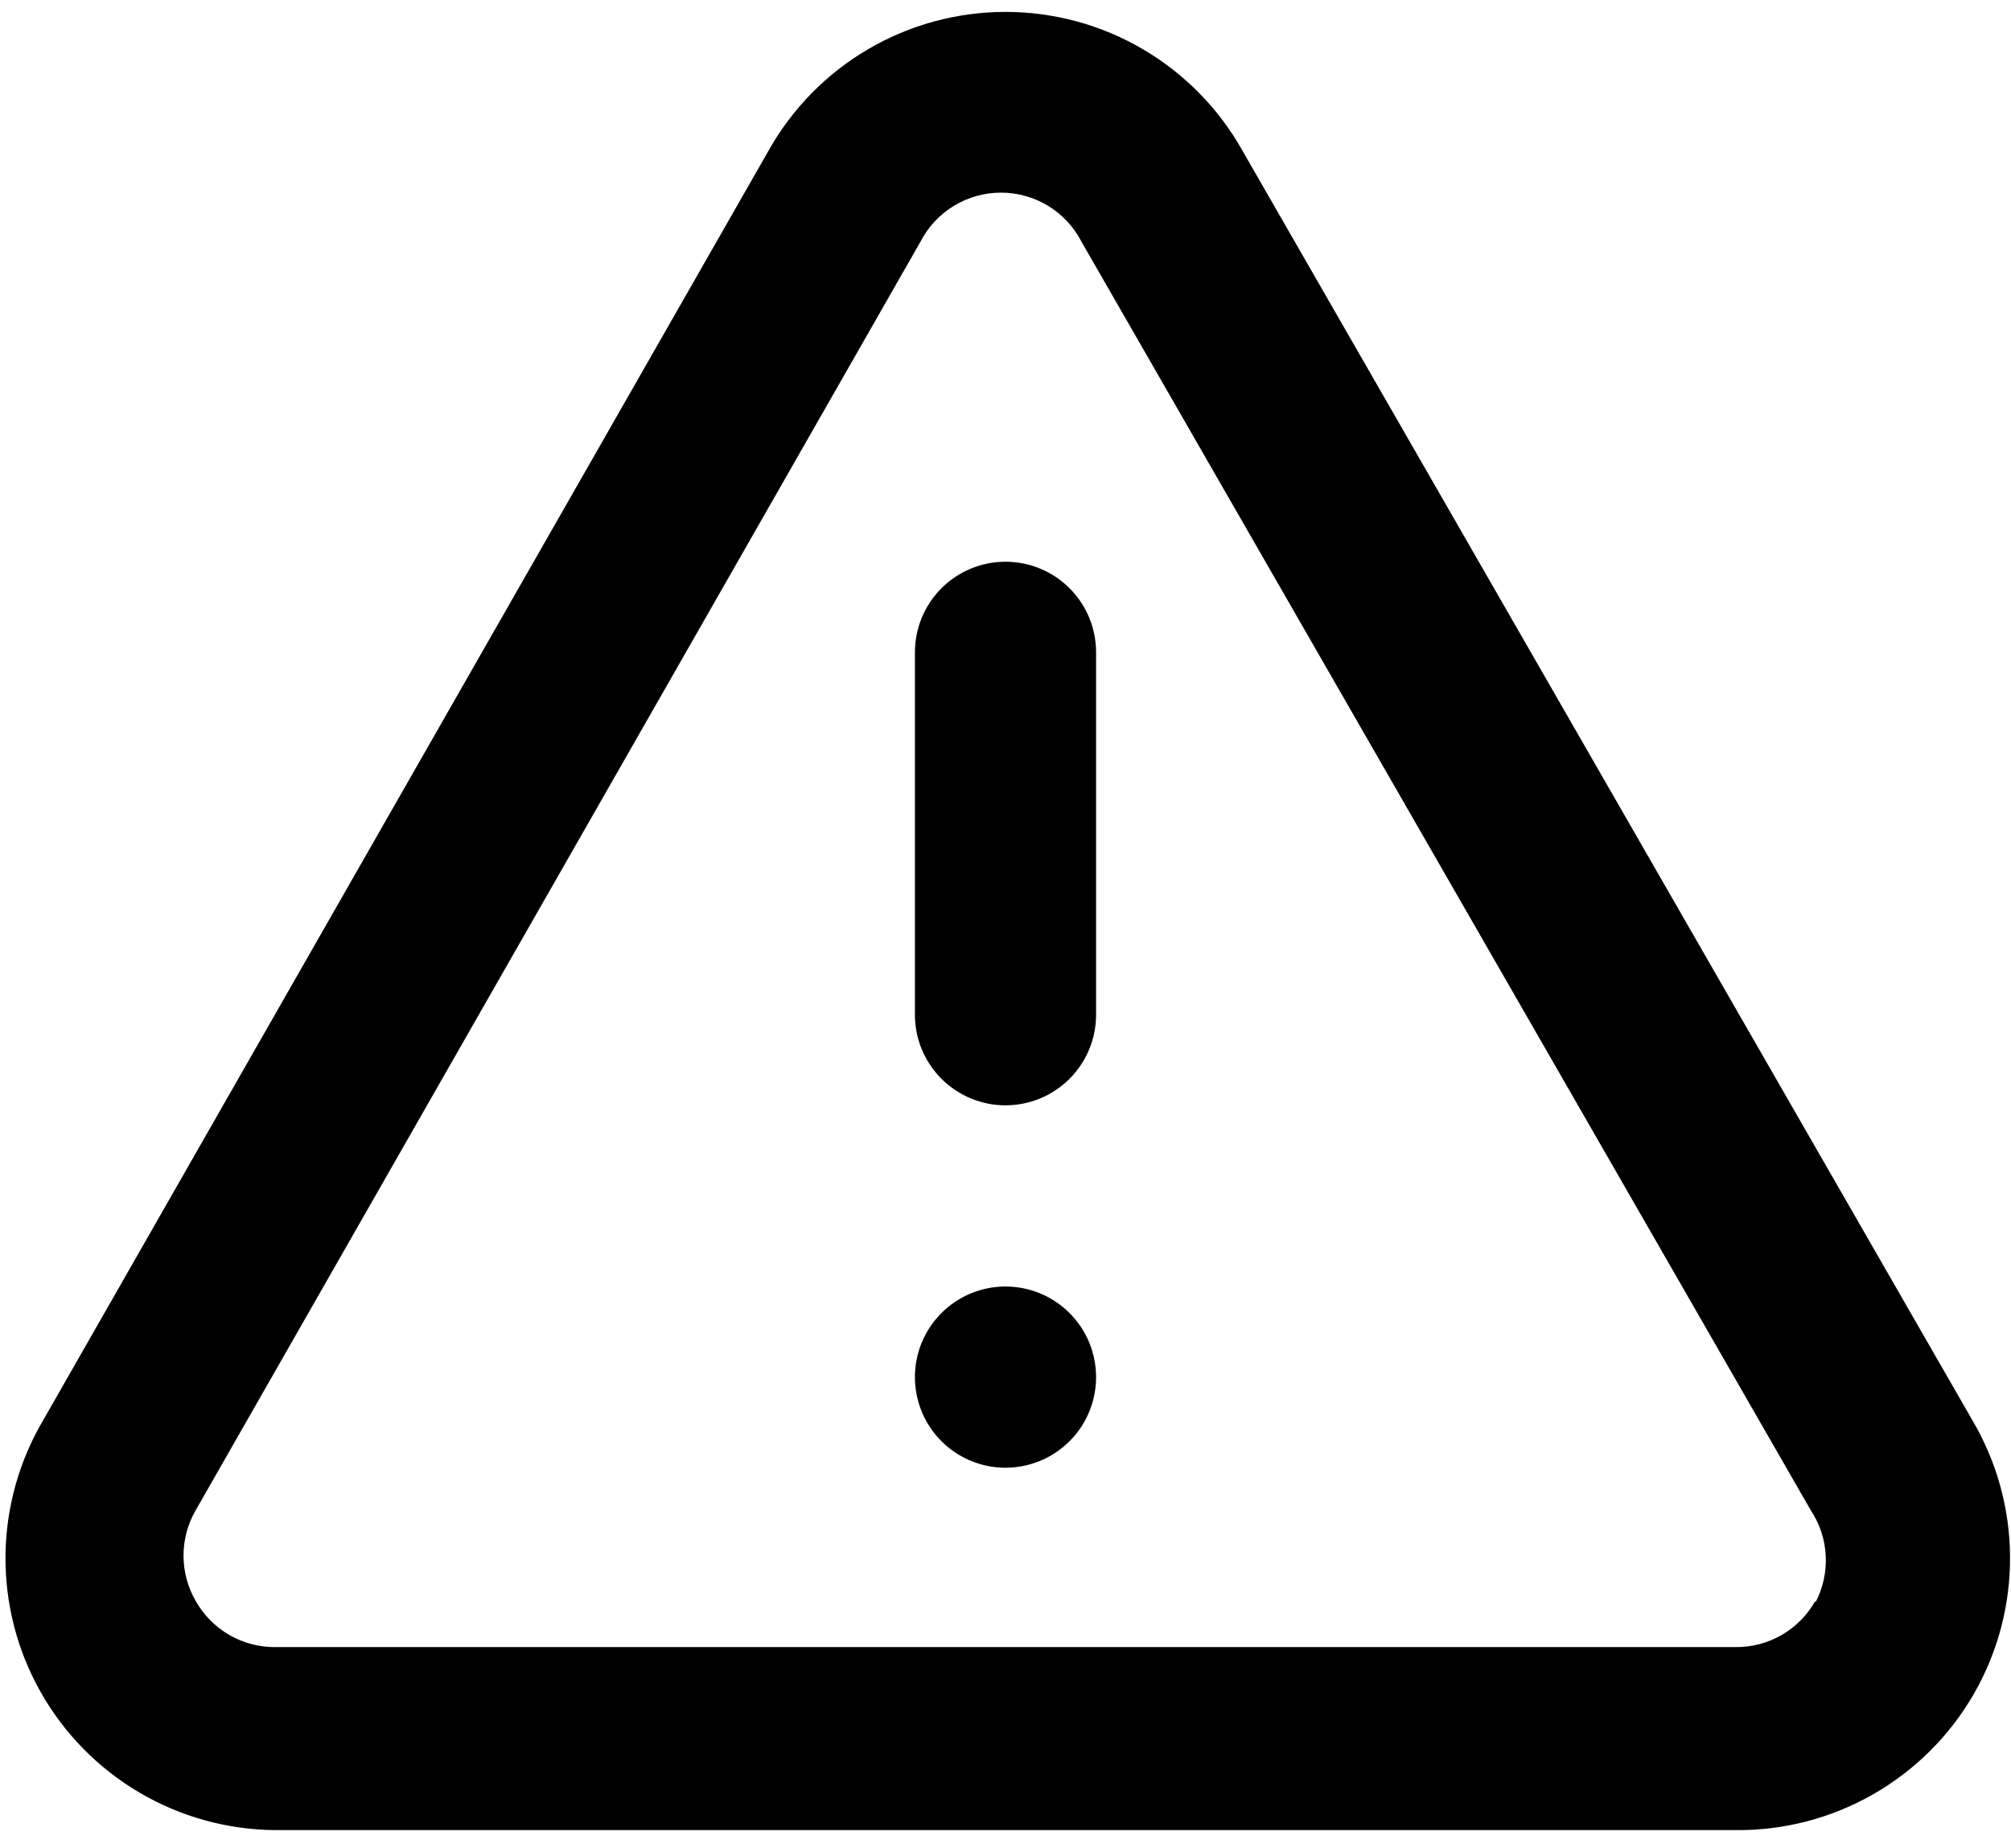 <svg width="74" height="68" viewBox="0 0 74 68" fill="none" xmlns="http://www.w3.org/2000/svg">
<path d="M37 47.333C36.341 47.333 35.696 47.529 35.148 47.895C34.6 48.261 34.173 48.782 33.92 49.391C33.668 50 33.602 50.67 33.731 51.317C33.859 51.964 34.177 52.557 34.643 53.024C35.109 53.49 35.703 53.807 36.35 53.936C36.996 54.065 37.667 53.998 38.276 53.746C38.885 53.494 39.405 53.067 39.772 52.519C40.138 51.97 40.333 51.326 40.333 50.667C40.333 49.783 39.982 48.935 39.357 48.31C38.732 47.684 37.884 47.333 37 47.333ZM72.567 52.233L45.733 5.567C44.866 4.012 43.599 2.716 42.064 1.815C40.529 0.913 38.781 0.438 37 0.438C35.22 0.438 33.471 0.913 31.936 1.815C30.401 2.716 29.134 4.012 28.267 5.567L1.6 52.233C0.703 53.747 0.221 55.47 0.202 57.229C0.184 58.989 0.63 60.722 1.496 62.254C2.361 63.785 3.616 65.061 5.132 65.953C6.649 66.845 8.374 67.321 10.133 67.333H63.867C65.64 67.351 67.386 66.896 68.926 66.016C70.466 65.136 71.745 63.863 72.63 62.326C73.515 60.789 73.976 59.045 73.965 57.271C73.954 55.498 73.471 53.759 72.567 52.233ZM66.8 58.9C66.508 59.42 66.082 59.852 65.566 60.151C65.05 60.45 64.463 60.605 63.867 60.6H10.133C9.537 60.605 8.95 60.45 8.434 60.151C7.919 59.852 7.492 59.42 7.2 58.9C6.907 58.393 6.753 57.818 6.753 57.233C6.753 56.648 6.907 56.073 7.2 55.567L33.867 8.9C34.147 8.354 34.571 7.896 35.095 7.576C35.618 7.256 36.22 7.087 36.833 7.087C37.447 7.087 38.048 7.256 38.572 7.576C39.095 7.896 39.52 8.354 39.8 8.9L66.633 55.567C66.964 56.066 67.154 56.645 67.183 57.244C67.213 57.842 67.08 58.437 66.8 58.967V58.9ZM37 20.667C36.116 20.667 35.268 21.018 34.643 21.643C34.018 22.268 33.667 23.116 33.667 24V37.333C33.667 38.217 34.018 39.065 34.643 39.69C35.268 40.315 36.116 40.667 37 40.667C37.884 40.667 38.732 40.315 39.357 39.69C39.982 39.065 40.333 38.217 40.333 37.333V24C40.333 23.116 39.982 22.268 39.357 21.643C38.732 21.018 37.884 20.667 37 20.667Z" fill="currentColor"/>
</svg>
